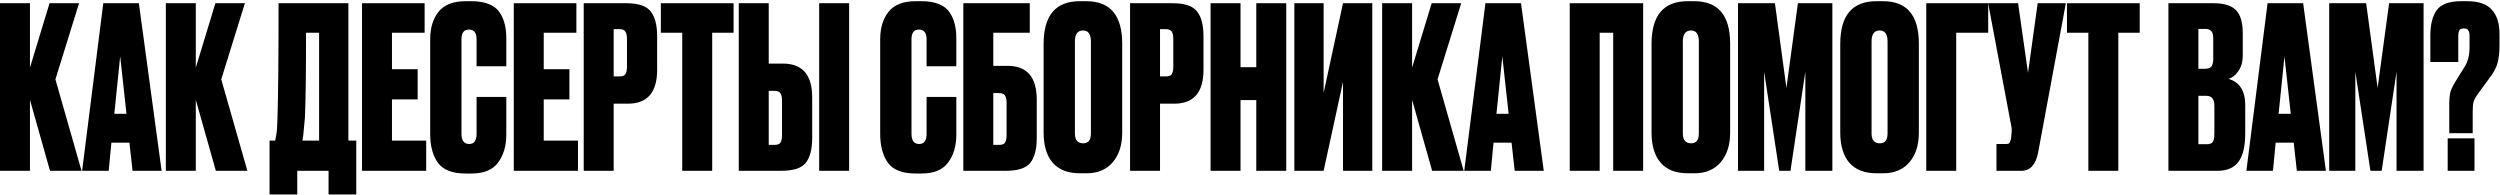 <?xml version="1.0" encoding="UTF-8"?> <svg xmlns="http://www.w3.org/2000/svg" width="1332" height="104" viewBox="0 0 1332 104" fill="none"><path d="M26.64 91L15.96 53.2V91H0V1.72H15.96V36.04L26.4 1.72H42.12L29.52 42.28L43.44 91H26.64Z" fill="black"></path><path d="M70.632 91L68.952 76H59.352L57.912 91H43.752L55.032 1.72H73.992L86.112 91H70.632ZM64.032 30.04L60.912 60.64H67.392L64.032 30.04Z" fill="black"></path><path d="M114.999 91L104.319 53.2V91H88.359V1.72H104.319V36.04L114.759 1.72H130.479L117.879 42.28L131.799 91H114.999Z" fill="black"></path><path d="M175.056 103.6V91H158.376V103.6H143.616V74.92H146.616C146.936 73.4 147.096 72.56 147.096 72.4C147.496 70.56 147.736 67.68 147.816 63.76C148.216 51.6 148.416 30.92 148.416 1.72H185.616V74.92H189.816V103.6H175.056ZM162.456 62.68C161.896 68.52 161.616 71.52 161.616 71.68L161.136 74.92H170.016V17.44H163.056C163.056 38.96 162.856 54.04 162.456 62.68Z" fill="black"></path><path d="M192.879 1.72H226.239V17.44H208.839V36.88H222.519V52.96H208.839V74.92H227.079V91H192.879V1.72Z" fill="black"></path><path d="M253.919 71.32V51.64H269.759V71.8C269.759 77.8 268.279 82.76 265.319 86.68C262.439 90.52 257.759 92.44 251.279 92.44H248.039C240.999 92.44 236.079 90.52 233.279 86.68C230.559 82.84 229.199 77.72 229.199 71.32V20.92C229.199 14.92 230.679 10.04 233.639 6.28C236.679 2.52 241.479 0.64 248.039 0.64H251.279C254.959 0.64 258.039 1.16 260.519 2.2C263.079 3.24 264.999 4.76 266.279 6.76C267.559 8.68 268.439 10.72 268.919 12.88C269.479 15.04 269.759 17.52 269.759 20.32V35.32H253.919V20.92C253.919 17.48 252.559 15.76 249.839 15.76C247.199 15.76 245.879 17.48 245.879 20.92V71.32C245.879 74.92 247.239 76.72 249.959 76.72C252.599 76.72 253.919 74.92 253.919 71.32Z" fill="black"></path><path d="M273.739 1.72H307.099V17.44H289.699V36.88H303.379V52.96H289.699V74.92H307.939V91H273.739V1.72Z" fill="black"></path><path d="M334.524 55.24H326.964V91H311.004V1.72H333.684C340.084 1.72 344.404 3.16 346.644 6.04C348.964 8.92 350.124 13.36 350.124 19.36V37.24C350.124 49.24 344.924 55.24 334.524 55.24ZM326.964 15.52V40.72H329.964C331.644 40.72 332.724 40.32 333.204 39.52C333.764 38.64 334.044 37.36 334.044 35.68V20.8C334.044 18.96 333.764 17.64 333.204 16.84C332.724 15.96 331.644 15.52 329.964 15.52H326.964Z" fill="black"></path><path d="M352.101 1.72H390.861V17.44H379.461V91H363.501V17.44H352.101V1.72Z" fill="black"></path><path d="M409.576 33.88H417.136C427.536 33.88 432.736 39.88 432.736 51.88V73.48C432.736 79.48 431.576 83.92 429.256 86.8C427.016 89.6 422.696 91 416.296 91H393.616V1.72H409.576V33.88ZM409.576 77.2H412.576C414.256 77.2 415.336 76.8 415.816 76C416.376 75.12 416.656 73.8 416.656 72.04V53.44C416.656 51.76 416.376 50.52 415.816 49.72C415.336 48.84 414.256 48.4 412.576 48.4H409.576V77.2ZM452.416 1.72V91H436.456V1.72H452.416Z" fill="black"></path><path d="M493.685 71.32V51.64H509.525V71.8C509.525 77.8 508.045 82.76 505.085 86.68C502.205 90.52 497.525 92.44 491.045 92.44H487.805C480.765 92.44 475.845 90.52 473.045 86.68C470.325 82.84 468.965 77.72 468.965 71.32V20.92C468.965 14.92 470.445 10.04 473.405 6.28C476.445 2.52 481.245 0.64 487.805 0.64H491.045C494.725 0.64 497.805 1.16 500.285 2.2C502.845 3.24 504.765 4.76 506.045 6.76C507.325 8.68 508.205 10.72 508.685 12.88C509.245 15.04 509.525 17.52 509.525 20.32V35.32H493.685V20.92C493.685 17.48 492.325 15.76 489.605 15.76C486.965 15.76 485.645 17.48 485.645 20.92V71.32C485.645 74.92 487.005 76.72 489.725 76.72C492.365 76.72 493.685 74.92 493.685 71.32Z" fill="black"></path><path d="M513.264 91V1.72H548.664V17.44H529.224V35.08H536.784C547.184 35.08 552.384 41.08 552.384 53.08V73.48C552.384 79.48 551.224 83.92 548.904 86.8C546.664 89.6 542.344 91 535.944 91H513.264ZM529.224 77.2H532.224C533.904 77.2 534.984 76.8 535.464 76C536.024 75.12 536.304 73.8 536.304 72.04V54.64C536.304 52.96 536.024 51.72 535.464 50.92C534.984 50.04 533.904 49.6 532.224 49.6H529.224V77.2Z" fill="black"></path><path d="M597.915 23.32V70.6C597.915 77.24 596.235 82.52 592.875 86.44C589.515 90.36 584.875 92.32 578.955 92.32H575.355C569.035 92.32 564.235 90.48 560.955 86.8C557.675 83.04 556.035 77.64 556.035 70.6V23.44C556.035 8.24 562.435 0.64 575.235 0.64H578.835C591.555 0.64 597.915 8.2 597.915 23.32ZM581.235 71.08V22.12C581.235 18.2 579.835 16.24 577.035 16.24C574.155 16.24 572.715 18.2 572.715 22.12V71.08C572.715 74.6 574.195 76.36 577.155 76.36C579.875 76.36 581.235 74.6 581.235 71.08Z" fill="black"></path><path d="M625.618 55.24H618.058V91H602.098V1.72H624.778C631.178 1.72 635.498 3.16 637.738 6.04C640.058 8.92 641.218 13.36 641.218 19.36V37.24C641.218 49.24 636.018 55.24 625.618 55.24ZM618.058 15.52V40.72H621.058C622.738 40.72 623.818 40.32 624.298 39.52C624.858 38.64 625.138 37.36 625.138 35.68V20.8C625.138 18.96 624.858 17.64 624.298 16.84C623.818 15.96 622.738 15.52 621.058 15.52H618.058Z" fill="black"></path><path d="M660.949 53.32V91H644.989V1.72H660.949V35.8H669.349V1.72H685.309V91H669.349V53.32H660.949Z" fill="black"></path><path d="M715.552 91V43.6L705.232 91H689.632V1.72H705.232V49.48L715.552 1.72H731.152V91H715.552Z" fill="black"></path><path d="M763.046 91L752.366 53.2V91H736.406V1.72H752.366V36.04L762.806 1.72H778.526L765.926 42.28L779.846 91H763.046Z" fill="black"></path><path d="M807.038 91L805.358 76H795.758L794.318 91H780.158L791.438 1.72H810.398L822.518 91H807.038ZM800.438 30.04L797.318 60.64H803.798L800.438 30.04Z" fill="black"></path><path d="M836.35 91V1.72H875.47V91H859.51V17.44H852.31V91H836.35Z" fill="black"></path><path d="M921.821 23.32V70.6C921.821 77.24 920.141 82.52 916.781 86.44C913.421 90.36 908.781 92.32 902.861 92.32H899.261C892.941 92.32 888.141 90.48 884.861 86.8C881.581 83.04 879.941 77.64 879.941 70.6V23.44C879.941 8.24 886.341 0.64 899.141 0.64H902.741C915.461 0.64 921.821 8.2 921.821 23.32ZM905.141 71.08V22.12C905.141 18.2 903.741 16.24 900.941 16.24C898.061 16.24 896.621 18.2 896.621 22.12V71.08C896.621 74.6 898.101 76.36 901.061 76.36C903.781 76.36 905.141 74.6 905.141 71.08Z" fill="black"></path><path d="M926.004 91V1.72H945.684L951.804 46.84L957.924 1.72H976.284V91H961.884V38.2L953.964 91H947.964L939.924 38.2V91H926.004Z" fill="black"></path><path d="M1022.37 23.32V70.6C1022.37 77.24 1020.69 82.52 1017.33 86.44C1013.97 90.36 1009.33 92.32 1003.41 92.32H999.808C993.488 92.32 988.688 90.48 985.408 86.8C982.128 83.04 980.488 77.64 980.488 70.6V23.44C980.488 8.24 986.888 0.64 999.688 0.64H1003.29C1016.01 0.64 1022.37 8.2 1022.37 23.32ZM1005.69 71.08V22.12C1005.69 18.2 1004.29 16.24 1001.49 16.24C998.608 16.24 997.168 18.2 997.168 22.12V71.08C997.168 74.6 998.648 76.36 1001.61 76.36C1004.33 76.36 1005.69 74.6 1005.69 71.08Z" fill="black"></path><path d="M1026.31 91V1.72H1059.31V17.44H1042.27V91H1026.31Z" fill="black"></path><path d="M1100.68 1.72L1085.92 81.28C1084.64 87.76 1081.68 91 1077.04 91H1063.72V76.72H1068.88C1069.84 76.72 1070.44 76.52 1070.68 76.12C1071 75.64 1071.28 74.76 1071.52 73.48L1071.76 70.96C1071.92 69.6 1071.88 68.4 1071.64 67.36L1059.28 1.72H1075.24L1080.52 38.8L1085.68 1.72H1100.68Z" fill="black"></path><path d="M1101.28 1.72H1140.04V17.44H1128.64V91H1112.68V17.44H1101.28V1.72Z" fill="black"></path><path d="M1155.34 91V1.72H1179.46C1184.9 1.72 1188.82 2.92 1191.22 5.32C1193.7 7.72 1194.94 11.84 1194.94 17.68V29.56C1194.94 32.92 1194.14 35.72 1192.54 37.96C1191.02 40.12 1189.3 41.48 1187.38 42.04C1193.3 43.72 1196.26 48.4 1196.26 56.08V70.96C1196.26 77.92 1195.06 83 1192.66 86.2C1190.26 89.4 1186.58 91 1181.62 91H1155.34ZM1175.14 51.04H1171.3V76.84H1175.74C1177.26 76.84 1178.3 76.48 1178.86 75.76C1179.5 74.96 1179.82 73.36 1179.82 70.96V56.44C1179.82 54.52 1179.46 53.16 1178.74 52.36C1178.1 51.48 1176.9 51.04 1175.14 51.04ZM1175.14 15.4H1171.3V36.64H1174.9C1176.34 36.64 1177.42 36.28 1178.14 35.56C1178.86 34.76 1179.22 33.36 1179.22 31.36V20.2C1179.22 17 1177.86 15.4 1175.14 15.4Z" fill="black"></path><path d="M1223.76 91L1222.08 76H1212.48L1211.04 91H1196.88L1208.16 1.72H1227.12L1239.24 91H1223.76ZM1217.16 30.04L1214.04 60.64H1220.52L1217.16 30.04Z" fill="black"></path><path d="M1241 91V1.72H1260.68L1266.8 46.84L1272.92 1.72H1291.28V91H1276.88V38.2L1268.96 91H1262.96L1254.92 38.2V91H1241Z" fill="black"></path><path d="M1317.45 70.96H1304.97V55.6C1304.97 52.64 1305.21 50.32 1305.69 48.64C1306.25 46.96 1307.37 44.8 1309.05 42.16L1313.25 35.44C1314.93 32.72 1315.77 29.32 1315.77 25.24V19.36C1315.77 17.76 1315.53 16.68 1315.05 16.12C1314.65 15.48 1313.89 15.16 1312.77 15.16C1311.57 15.16 1310.77 15.48 1310.37 16.12C1309.97 16.76 1309.77 17.84 1309.77 19.36V33.04H1294.89V18.88C1294.89 13.12 1296.01 8.64 1298.25 5.44C1300.57 2.24 1304.89 0.64 1311.21 0.64H1314.45C1320.61 0.64 1325.01 2.16 1327.65 5.2C1330.37 8.16 1331.73 12.44 1331.73 18.04V24.28C1331.73 28.04 1331.37 31.2 1330.65 33.76C1329.93 36.24 1328.49 38.88 1326.33 41.68L1320.45 49.72C1319.17 51.48 1318.33 52.96 1317.93 54.16C1317.61 55.28 1317.45 57.2 1317.45 59.92V70.96ZM1318.41 73.72V91H1304.13V73.72H1318.41Z" fill="black"></path></svg> 
